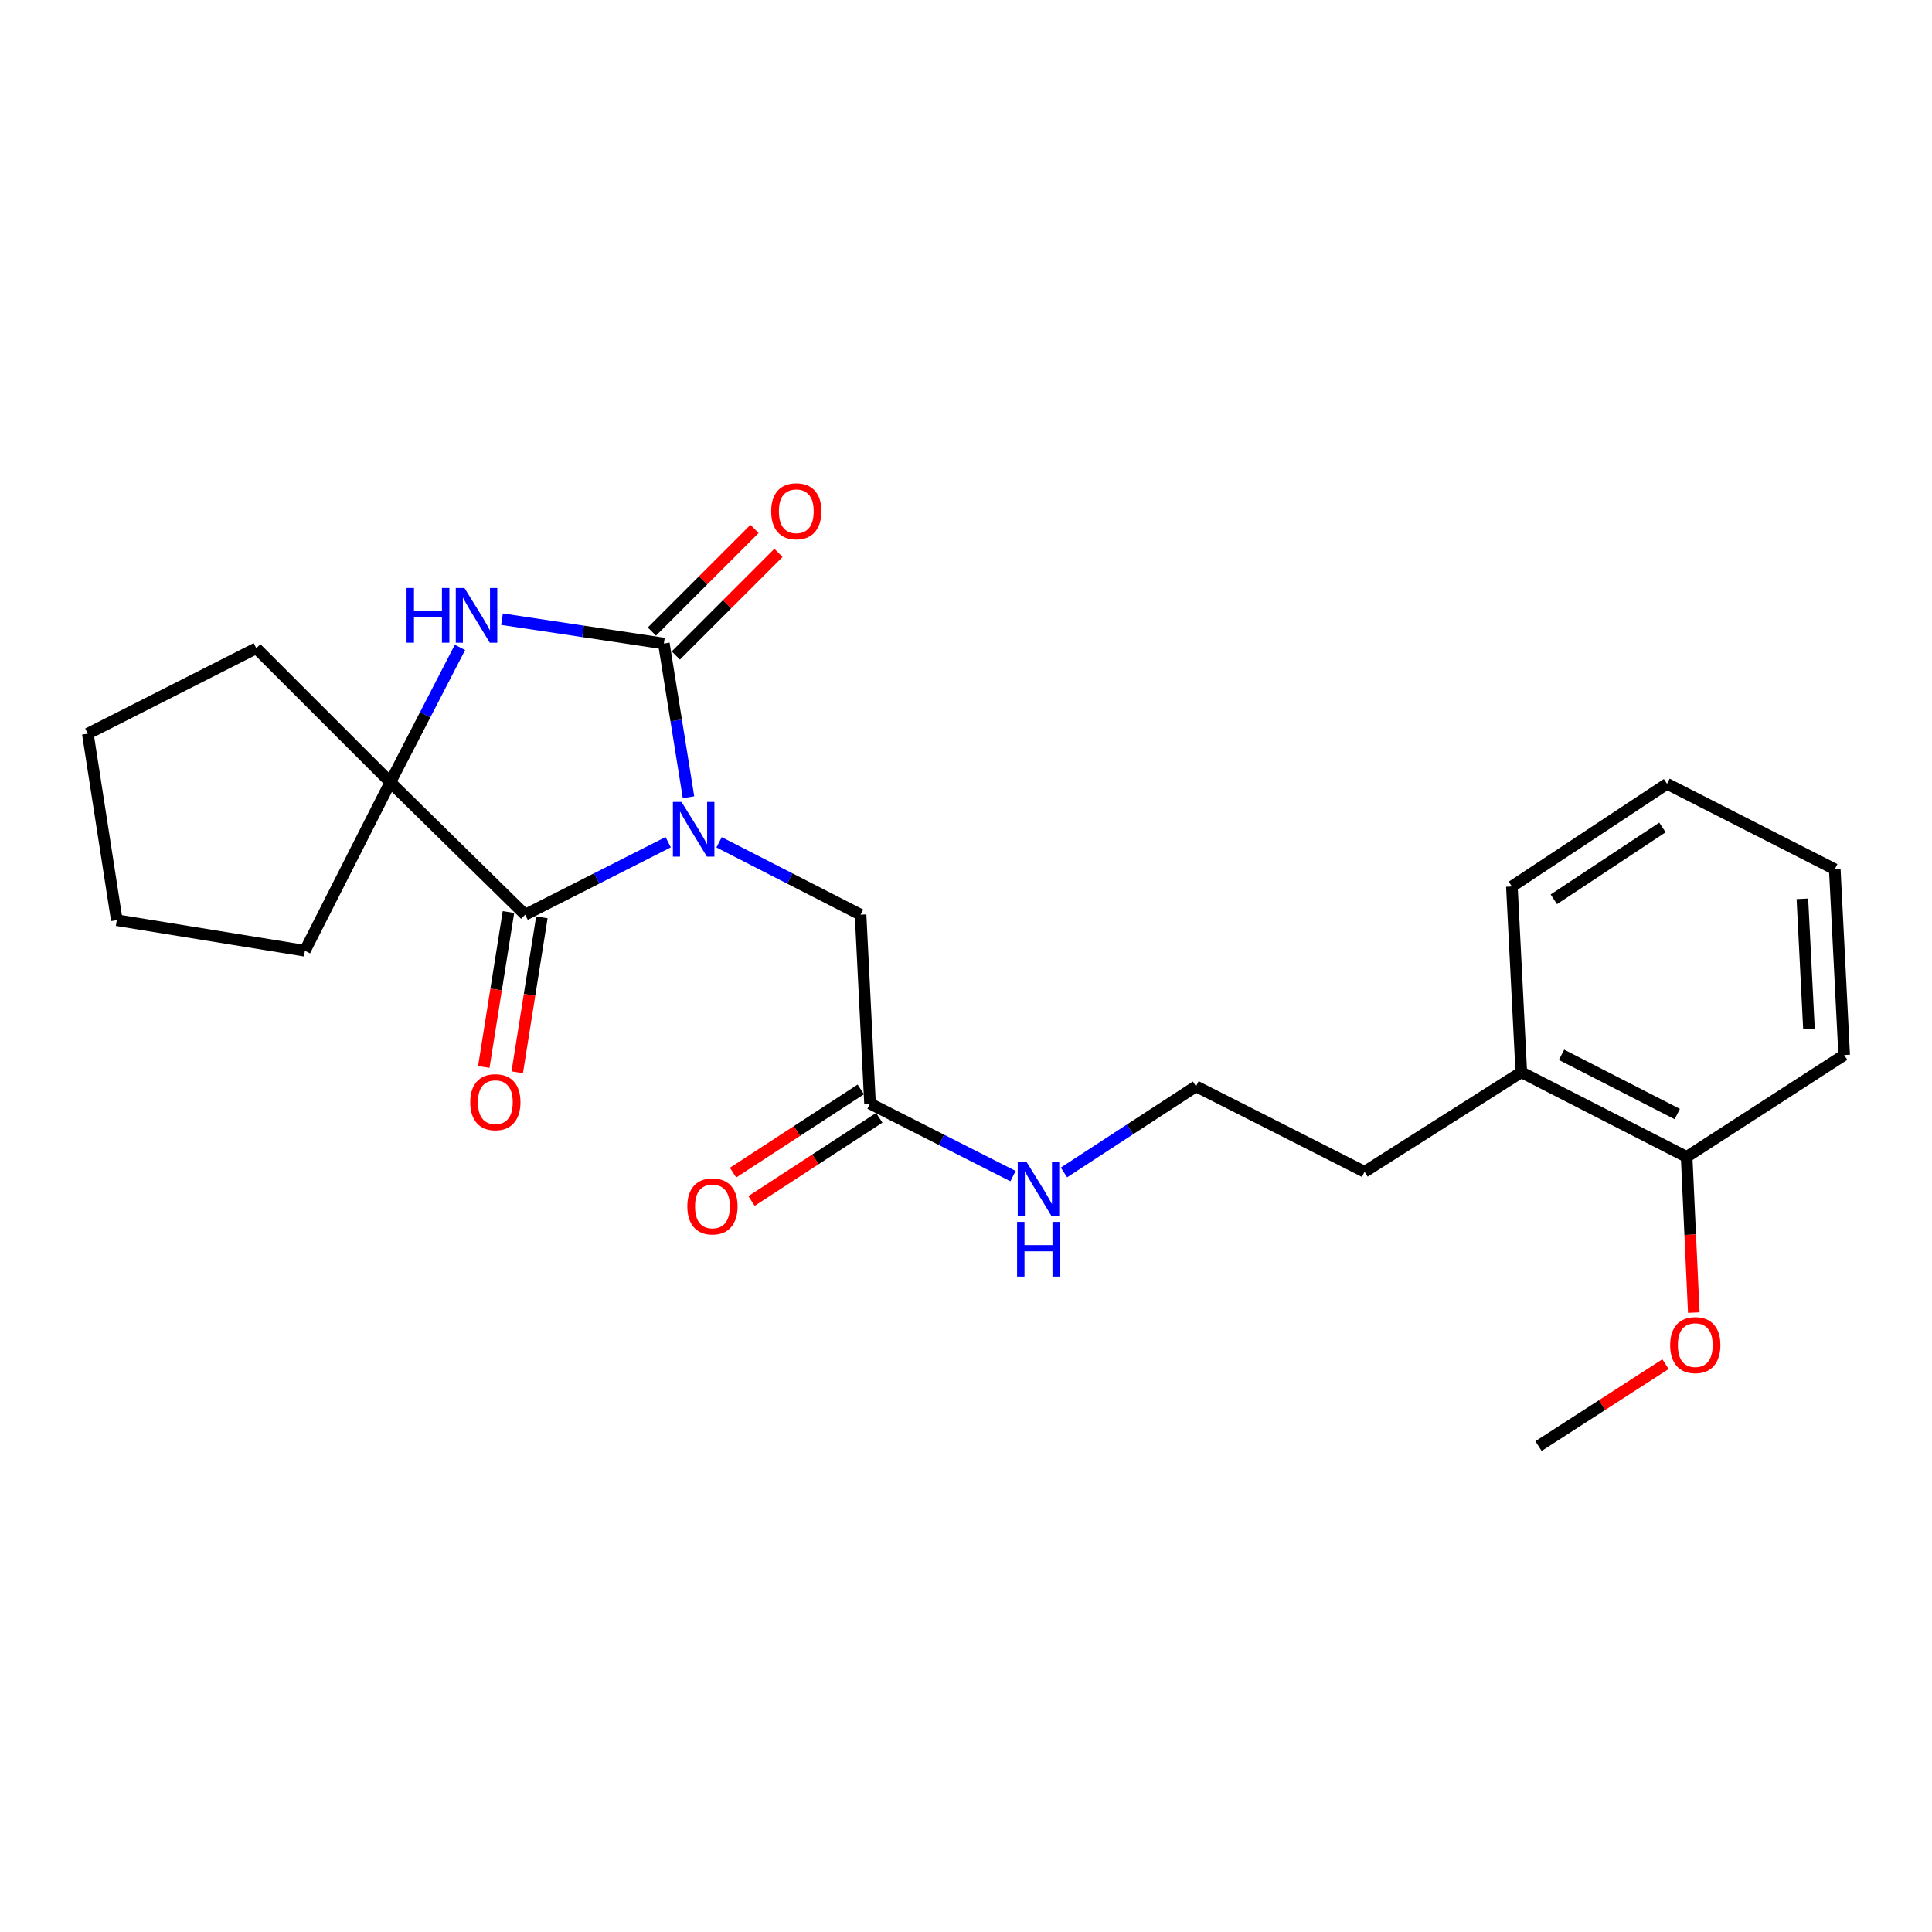 <?xml version='1.0' encoding='iso-8859-1'?>
<svg version='1.1' baseProfile='full'
              xmlns='http://www.w3.org/2000/svg'
                      xmlns:rdkit='http://www.rdkit.org/xml'
                      xmlns:xlink='http://www.w3.org/1999/xlink'
                  xml:space='preserve'
width='1000px' height='1000px' viewBox='0 0 1000 1000'>
<!-- END OF HEADER -->
<rect style='opacity:1.0;fill:#FFFFFF;stroke:none' width='1000' height='1000' x='0' y='0'> </rect>
<path class='bond-0' d='M 356.369,412.645 L 349.99,372.865' style='fill:none;fill-rule:evenodd;stroke:#0000FF;stroke-width:6px;stroke-linecap:butt;stroke-linejoin:miter;stroke-opacity:1' />
<path class='bond-0' d='M 349.99,372.865 L 343.611,333.086' style='fill:none;fill-rule:evenodd;stroke:#000000;stroke-width:6px;stroke-linecap:butt;stroke-linejoin:miter;stroke-opacity:1' />
<path class='bond-1' d='M 345.846,435.924 L 308.834,454.688' style='fill:none;fill-rule:evenodd;stroke:#0000FF;stroke-width:6px;stroke-linecap:butt;stroke-linejoin:miter;stroke-opacity:1' />
<path class='bond-1' d='M 308.834,454.688 L 271.822,473.452' style='fill:none;fill-rule:evenodd;stroke:#000000;stroke-width:6px;stroke-linecap:butt;stroke-linejoin:miter;stroke-opacity:1' />
<path class='bond-4' d='M 372.197,435.977 L 408.813,454.714' style='fill:none;fill-rule:evenodd;stroke:#0000FF;stroke-width:6px;stroke-linecap:butt;stroke-linejoin:miter;stroke-opacity:1' />
<path class='bond-4' d='M 408.813,454.714 L 445.43,473.452' style='fill:none;fill-rule:evenodd;stroke:#000000;stroke-width:6px;stroke-linecap:butt;stroke-linejoin:miter;stroke-opacity:1' />
<path class='bond-2' d='M 343.611,333.086 L 301.726,326.782' style='fill:none;fill-rule:evenodd;stroke:#000000;stroke-width:6px;stroke-linecap:butt;stroke-linejoin:miter;stroke-opacity:1' />
<path class='bond-2' d='M 301.726,326.782 L 259.841,320.479' style='fill:none;fill-rule:evenodd;stroke:#0000FF;stroke-width:6px;stroke-linecap:butt;stroke-linejoin:miter;stroke-opacity:1' />
<path class='bond-6' d='M 349.806,339.28 L 376.368,312.718' style='fill:none;fill-rule:evenodd;stroke:#000000;stroke-width:6px;stroke-linecap:butt;stroke-linejoin:miter;stroke-opacity:1' />
<path class='bond-6' d='M 376.368,312.718 L 402.93,286.156' style='fill:none;fill-rule:evenodd;stroke:#FF0000;stroke-width:6px;stroke-linecap:butt;stroke-linejoin:miter;stroke-opacity:1' />
<path class='bond-6' d='M 337.417,326.891 L 363.979,300.329' style='fill:none;fill-rule:evenodd;stroke:#000000;stroke-width:6px;stroke-linecap:butt;stroke-linejoin:miter;stroke-opacity:1' />
<path class='bond-6' d='M 363.979,300.329 L 390.541,273.767' style='fill:none;fill-rule:evenodd;stroke:#FF0000;stroke-width:6px;stroke-linecap:butt;stroke-linejoin:miter;stroke-opacity:1' />
<path class='bond-3' d='M 271.822,473.452 L 202.028,404.894' style='fill:none;fill-rule:evenodd;stroke:#000000;stroke-width:6px;stroke-linecap:butt;stroke-linejoin:miter;stroke-opacity:1' />
<path class='bond-7' d='M 263.17,472.075 L 256.791,512.164' style='fill:none;fill-rule:evenodd;stroke:#000000;stroke-width:6px;stroke-linecap:butt;stroke-linejoin:miter;stroke-opacity:1' />
<path class='bond-7' d='M 256.791,512.164 L 250.411,552.253' style='fill:none;fill-rule:evenodd;stroke:#FF0000;stroke-width:6px;stroke-linecap:butt;stroke-linejoin:miter;stroke-opacity:1' />
<path class='bond-7' d='M 280.474,474.829 L 274.094,514.918' style='fill:none;fill-rule:evenodd;stroke:#000000;stroke-width:6px;stroke-linecap:butt;stroke-linejoin:miter;stroke-opacity:1' />
<path class='bond-7' d='M 274.094,514.918 L 267.715,555.007' style='fill:none;fill-rule:evenodd;stroke:#FF0000;stroke-width:6px;stroke-linecap:butt;stroke-linejoin:miter;stroke-opacity:1' />
<path class='bond-24' d='M 238.081,335.085 L 220.055,369.99' style='fill:none;fill-rule:evenodd;stroke:#0000FF;stroke-width:6px;stroke-linecap:butt;stroke-linejoin:miter;stroke-opacity:1' />
<path class='bond-24' d='M 220.055,369.99 L 202.028,404.894' style='fill:none;fill-rule:evenodd;stroke:#000000;stroke-width:6px;stroke-linecap:butt;stroke-linejoin:miter;stroke-opacity:1' />
<path class='bond-12' d='M 202.028,404.894 L 132.653,335.529' style='fill:none;fill-rule:evenodd;stroke:#000000;stroke-width:6px;stroke-linecap:butt;stroke-linejoin:miter;stroke-opacity:1' />
<path class='bond-13' d='M 202.028,404.894 L 157.816,492.103' style='fill:none;fill-rule:evenodd;stroke:#000000;stroke-width:6px;stroke-linecap:butt;stroke-linejoin:miter;stroke-opacity:1' />
<path class='bond-5' d='M 445.43,473.452 L 450.317,571.222' style='fill:none;fill-rule:evenodd;stroke:#000000;stroke-width:6px;stroke-linecap:butt;stroke-linejoin:miter;stroke-opacity:1' />
<path class='bond-8' d='M 445.535,563.881 L 412.475,585.419' style='fill:none;fill-rule:evenodd;stroke:#000000;stroke-width:6px;stroke-linecap:butt;stroke-linejoin:miter;stroke-opacity:1' />
<path class='bond-8' d='M 412.475,585.419 L 379.416,606.956' style='fill:none;fill-rule:evenodd;stroke:#FF0000;stroke-width:6px;stroke-linecap:butt;stroke-linejoin:miter;stroke-opacity:1' />
<path class='bond-8' d='M 455.099,578.562 L 422.039,600.099' style='fill:none;fill-rule:evenodd;stroke:#000000;stroke-width:6px;stroke-linecap:butt;stroke-linejoin:miter;stroke-opacity:1' />
<path class='bond-8' d='M 422.039,600.099 L 388.98,621.637' style='fill:none;fill-rule:evenodd;stroke:#FF0000;stroke-width:6px;stroke-linecap:butt;stroke-linejoin:miter;stroke-opacity:1' />
<path class='bond-11' d='M 450.317,571.222 L 487.324,589.99' style='fill:none;fill-rule:evenodd;stroke:#000000;stroke-width:6px;stroke-linecap:butt;stroke-linejoin:miter;stroke-opacity:1' />
<path class='bond-11' d='M 487.324,589.99 L 524.331,608.758' style='fill:none;fill-rule:evenodd;stroke:#0000FF;stroke-width:6px;stroke-linecap:butt;stroke-linejoin:miter;stroke-opacity:1' />
<path class='bond-9' d='M 873.003,598.798 L 787.42,554.985' style='fill:none;fill-rule:evenodd;stroke:#000000;stroke-width:6px;stroke-linecap:butt;stroke-linejoin:miter;stroke-opacity:1' />
<path class='bond-9' d='M 868.15,576.63 L 808.242,545.961' style='fill:none;fill-rule:evenodd;stroke:#000000;stroke-width:6px;stroke-linecap:butt;stroke-linejoin:miter;stroke-opacity:1' />
<path class='bond-14' d='M 873.003,598.798 L 874.852,639.096' style='fill:none;fill-rule:evenodd;stroke:#000000;stroke-width:6px;stroke-linecap:butt;stroke-linejoin:miter;stroke-opacity:1' />
<path class='bond-14' d='M 874.852,639.096 L 876.701,679.393' style='fill:none;fill-rule:evenodd;stroke:#FF0000;stroke-width:6px;stroke-linecap:butt;stroke-linejoin:miter;stroke-opacity:1' />
<path class='bond-17' d='M 873.003,598.798 L 954.545,546.069' style='fill:none;fill-rule:evenodd;stroke:#000000;stroke-width:6px;stroke-linecap:butt;stroke-linejoin:miter;stroke-opacity:1' />
<path class='bond-10' d='M 787.42,554.985 L 706.296,606.508' style='fill:none;fill-rule:evenodd;stroke:#000000;stroke-width:6px;stroke-linecap:butt;stroke-linejoin:miter;stroke-opacity:1' />
<path class='bond-18' d='M 787.42,554.985 L 782.543,458.841' style='fill:none;fill-rule:evenodd;stroke:#000000;stroke-width:6px;stroke-linecap:butt;stroke-linejoin:miter;stroke-opacity:1' />
<path class='bond-15' d='M 550.689,606.856 L 584.874,584.571' style='fill:none;fill-rule:evenodd;stroke:#0000FF;stroke-width:6px;stroke-linecap:butt;stroke-linejoin:miter;stroke-opacity:1' />
<path class='bond-15' d='M 584.874,584.571 L 619.058,562.286' style='fill:none;fill-rule:evenodd;stroke:#000000;stroke-width:6px;stroke-linecap:butt;stroke-linejoin:miter;stroke-opacity:1' />
<path class='bond-21' d='M 132.653,335.529 L 45.455,379.751' style='fill:none;fill-rule:evenodd;stroke:#000000;stroke-width:6px;stroke-linecap:butt;stroke-linejoin:miter;stroke-opacity:1' />
<path class='bond-20' d='M 157.816,492.103 L 60.455,476.294' style='fill:none;fill-rule:evenodd;stroke:#000000;stroke-width:6px;stroke-linecap:butt;stroke-linejoin:miter;stroke-opacity:1' />
<path class='bond-19' d='M 862.057,706.091 L 829.197,727.286' style='fill:none;fill-rule:evenodd;stroke:#FF0000;stroke-width:6px;stroke-linecap:butt;stroke-linejoin:miter;stroke-opacity:1' />
<path class='bond-19' d='M 829.197,727.286 L 796.336,748.48' style='fill:none;fill-rule:evenodd;stroke:#000000;stroke-width:6px;stroke-linecap:butt;stroke-linejoin:miter;stroke-opacity:1' />
<path class='bond-16' d='M 619.058,562.286 L 706.296,606.508' style='fill:none;fill-rule:evenodd;stroke:#000000;stroke-width:6px;stroke-linecap:butt;stroke-linejoin:miter;stroke-opacity:1' />
<path class='bond-26' d='M 954.545,546.069 L 949.678,449.915' style='fill:none;fill-rule:evenodd;stroke:#000000;stroke-width:6px;stroke-linecap:butt;stroke-linejoin:miter;stroke-opacity:1' />
<path class='bond-26' d='M 936.316,532.531 L 932.909,465.224' style='fill:none;fill-rule:evenodd;stroke:#000000;stroke-width:6px;stroke-linecap:butt;stroke-linejoin:miter;stroke-opacity:1' />
<path class='bond-22' d='M 782.543,458.841 L 862.86,405.702' style='fill:none;fill-rule:evenodd;stroke:#000000;stroke-width:6px;stroke-linecap:butt;stroke-linejoin:miter;stroke-opacity:1' />
<path class='bond-22' d='M 804.259,465.483 L 860.48,428.286' style='fill:none;fill-rule:evenodd;stroke:#000000;stroke-width:6px;stroke-linecap:butt;stroke-linejoin:miter;stroke-opacity:1' />
<path class='bond-25' d='M 60.455,476.294 L 45.455,379.751' style='fill:none;fill-rule:evenodd;stroke:#000000;stroke-width:6px;stroke-linecap:butt;stroke-linejoin:miter;stroke-opacity:1' />
<path class='bond-23' d='M 862.86,405.702 L 949.678,449.915' style='fill:none;fill-rule:evenodd;stroke:#000000;stroke-width:6px;stroke-linecap:butt;stroke-linejoin:miter;stroke-opacity:1' />
<path  class='atom-0' d='M 352.77 415.079
L 362.05 430.079
Q 362.97 431.559, 364.45 434.239
Q 365.93 436.919, 366.01 437.079
L 366.01 415.079
L 369.77 415.079
L 369.77 443.399
L 365.89 443.399
L 355.93 426.999
Q 354.77 425.079, 353.53 422.879
Q 352.33 420.679, 351.97 419.999
L 351.97 443.399
L 348.29 443.399
L 348.29 415.079
L 352.77 415.079
' fill='#0000FF'/>
<path  class='atom-3' d='M 210.43 304.334
L 214.27 304.334
L 214.27 316.374
L 228.75 316.374
L 228.75 304.334
L 232.59 304.334
L 232.59 332.654
L 228.75 332.654
L 228.75 319.574
L 214.27 319.574
L 214.27 332.654
L 210.43 332.654
L 210.43 304.334
' fill='#0000FF'/>
<path  class='atom-3' d='M 240.39 304.334
L 249.67 319.334
Q 250.59 320.814, 252.07 323.494
Q 253.55 326.174, 253.63 326.334
L 253.63 304.334
L 257.39 304.334
L 257.39 332.654
L 253.51 332.654
L 243.55 316.254
Q 242.39 314.334, 241.15 312.134
Q 239.95 309.934, 239.59 309.254
L 239.59 332.654
L 235.91 332.654
L 235.91 304.334
L 240.39 304.334
' fill='#0000FF'/>
<path  class='atom-7' d='M 399.159 264.618
Q 399.159 257.818, 402.519 254.018
Q 405.879 250.218, 412.159 250.218
Q 418.439 250.218, 421.799 254.018
Q 425.159 257.818, 425.159 264.618
Q 425.159 271.498, 421.759 275.418
Q 418.359 279.298, 412.159 279.298
Q 405.919 279.298, 402.519 275.418
Q 399.159 271.538, 399.159 264.618
M 412.159 276.098
Q 416.479 276.098, 418.799 273.218
Q 421.159 270.298, 421.159 264.618
Q 421.159 259.058, 418.799 256.258
Q 416.479 253.418, 412.159 253.418
Q 407.839 253.418, 405.479 256.218
Q 403.159 259.018, 403.159 264.618
Q 403.159 270.338, 405.479 273.218
Q 407.839 276.098, 412.159 276.098
' fill='#FF0000'/>
<path  class='atom-8' d='M 243.393 570.484
Q 243.393 563.684, 246.753 559.884
Q 250.113 556.084, 256.393 556.084
Q 262.673 556.084, 266.033 559.884
Q 269.393 563.684, 269.393 570.484
Q 269.393 577.364, 265.993 581.284
Q 262.593 585.164, 256.393 585.164
Q 250.153 585.164, 246.753 581.284
Q 243.393 577.404, 243.393 570.484
M 256.393 581.964
Q 260.713 581.964, 263.033 579.084
Q 265.393 576.164, 265.393 570.484
Q 265.393 564.924, 263.033 562.124
Q 260.713 559.284, 256.393 559.284
Q 252.073 559.284, 249.713 562.084
Q 247.393 564.884, 247.393 570.484
Q 247.393 576.204, 249.713 579.084
Q 252.073 581.964, 256.393 581.964
' fill='#FF0000'/>
<path  class='atom-9' d='M 355.764 624.431
Q 355.764 617.631, 359.124 613.831
Q 362.484 610.031, 368.764 610.031
Q 375.044 610.031, 378.404 613.831
Q 381.764 617.631, 381.764 624.431
Q 381.764 631.311, 378.364 635.231
Q 374.964 639.111, 368.764 639.111
Q 362.524 639.111, 359.124 635.231
Q 355.764 631.351, 355.764 624.431
M 368.764 635.911
Q 373.084 635.911, 375.404 633.031
Q 377.764 630.111, 377.764 624.431
Q 377.764 618.871, 375.404 616.071
Q 373.084 613.231, 368.764 613.231
Q 364.444 613.231, 362.084 616.031
Q 359.764 618.831, 359.764 624.431
Q 359.764 630.151, 362.084 633.031
Q 364.444 635.911, 368.764 635.911
' fill='#FF0000'/>
<path  class='atom-12' d='M 531.255 601.284
L 540.535 616.284
Q 541.455 617.764, 542.935 620.444
Q 544.415 623.124, 544.495 623.284
L 544.495 601.284
L 548.255 601.284
L 548.255 629.604
L 544.375 629.604
L 534.415 613.204
Q 533.255 611.284, 532.015 609.084
Q 530.815 606.884, 530.455 606.204
L 530.455 629.604
L 526.775 629.604
L 526.775 601.284
L 531.255 601.284
' fill='#0000FF'/>
<path  class='atom-12' d='M 526.435 632.436
L 530.275 632.436
L 530.275 644.476
L 544.755 644.476
L 544.755 632.436
L 548.595 632.436
L 548.595 660.756
L 544.755 660.756
L 544.755 647.676
L 530.275 647.676
L 530.275 660.756
L 526.435 660.756
L 526.435 632.436
' fill='#0000FF'/>
<path  class='atom-15' d='M 864.471 696.23
Q 864.471 689.43, 867.831 685.63
Q 871.191 681.83, 877.471 681.83
Q 883.751 681.83, 887.111 685.63
Q 890.471 689.43, 890.471 696.23
Q 890.471 703.11, 887.071 707.03
Q 883.671 710.91, 877.471 710.91
Q 871.231 710.91, 867.831 707.03
Q 864.471 703.15, 864.471 696.23
M 877.471 707.71
Q 881.791 707.71, 884.111 704.83
Q 886.471 701.91, 886.471 696.23
Q 886.471 690.67, 884.111 687.87
Q 881.791 685.03, 877.471 685.03
Q 873.151 685.03, 870.791 687.83
Q 868.471 690.63, 868.471 696.23
Q 868.471 701.95, 870.791 704.83
Q 873.151 707.71, 877.471 707.71
' fill='#FF0000'/>
</svg>

